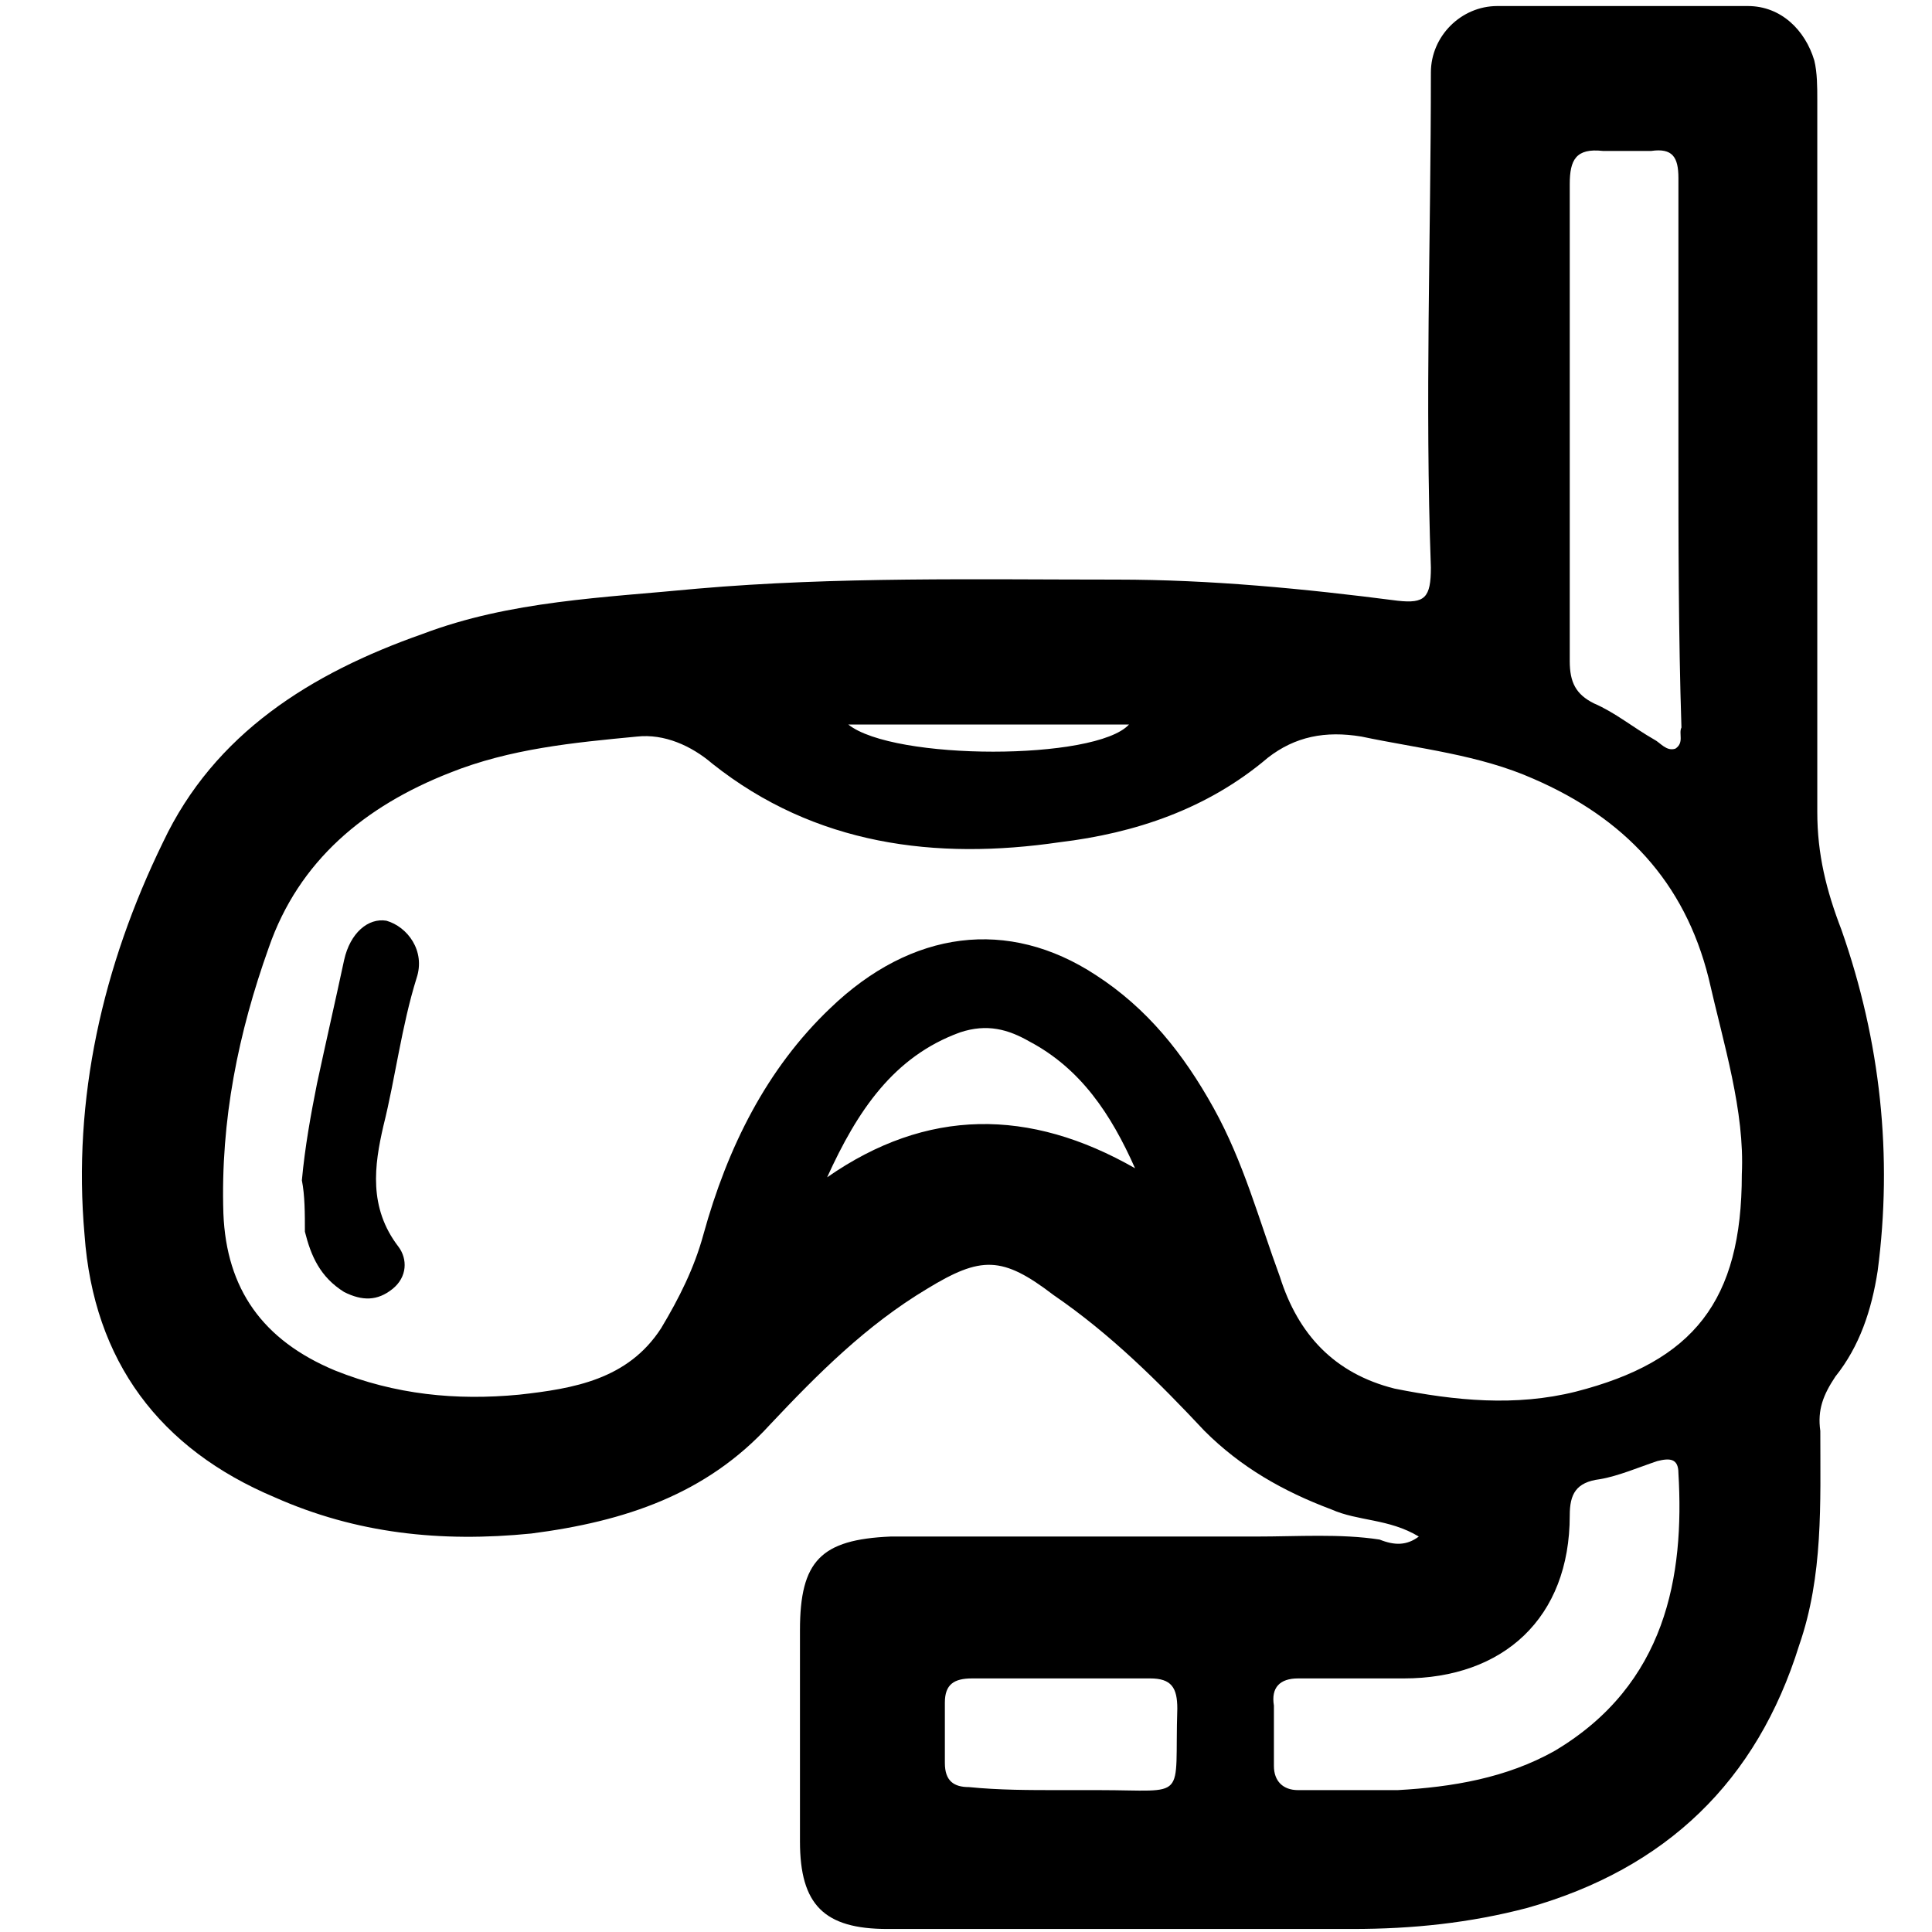 <?xml version="1.0" encoding="utf-8"?>
<!-- Generator: Adobe Illustrator 24.0.2, SVG Export Plug-In . SVG Version: 6.00 Build 0)  -->
<svg version="1.1" id="Layer_1" xmlns="http://www.w3.org/2000/svg" xmlns:xlink="http://www.w3.org/1999/xlink" x="0px" y="0px"
	 viewBox="0 0 64 64" style="enable-background:new 0 0 64 64;" xml:space="preserve">
<g>
	<path d="M589.5,202.8c-1.7-1-3.6-0.9-5.3-1.5c-3-1.1-5.7-2.6-7.9-4.9c-2.9-3-5.9-5.9-9.2-8.4c-3.3-2.4-4.5-2.5-7.9-0.3
		c-3.6,2.3-6.8,5.2-9.7,8.3c-4,4.2-9,6-14.6,6.6c-5.5,0.6-10.8,0-15.9-2.2c-7.1-3-11.2-8.4-11.8-16.1c-0.7-8.4,1.1-16.5,4.8-24.1
		c3.3-6.7,9.2-10.5,16-12.9c5.5-2,11.2-2.2,17-2.7c8.7-0.8,17.3-0.6,26-0.5c5.8,0.1,11.6,0.5,17.4,1.2c1.8,0.2,2.1-0.1,2.1-2
		c-0.4-10.2,0-20.3,0.1-30.5c0-2.2,1.8-4,4.1-4.1c5.2-0.1,10.3-0.1,15.5,0c2.1,0,3.6,1.4,4.1,3.4c0.2,0.8,0.2,1.6,0.2,2.4
		c0,14.6,0.1,29.2,0,43.8c0,2.6,0.7,4.9,1.5,7.2c2.4,6.8,3.3,13.9,2.2,21c-0.4,2.3-1.1,4.6-2.6,6.5c-0.8,1-1,2.1-1,3.4
		c0,4.4,0.2,8.9-1.2,13.2c-2.7,8.4-8.2,13.8-16.7,16.1c-3.5,1-7.1,1.3-10.7,1.3c-9.6,0-19.1,0-28.7,0c-3.8,0-5.4-1.6-5.4-5.4
		c0-4.3,0-8.7,0-13c0-4.2,1.4-5.7,5.6-5.7c7.5,0,15,0,22.6,0c2.6,0,5.2-0.2,7.7,0.2C588,203.4,588.7,203.4,589.5,202.8z
		 M609.5,180.6c0.2-3.9-1-8-2.1-12.1c-1.5-5.9-5.2-9.8-10.8-12.2c-3.4-1.5-7-1.9-10.7-2.6c-2.2-0.4-4.1-0.1-5.7,1.3
		c-3.8,3.1-8.1,4.7-12.9,5.3c-7.8,0.9-15.1,0.1-21.5-5c-1.3-1.1-3-1.9-4.7-1.7c-3.9,0.5-7.8,0.8-11.6,2.3
		c-5.2,2.1-9.4,5.3-11.3,10.8c-1.8,5.3-3,10.6-2.7,16.3c0.2,4.7,2.4,7.9,6.8,9.7c3.7,1.5,7.5,1.9,11.3,1.4c3.3-0.4,6.7-1,8.8-4.1
		c1.2-1.8,2-3.8,2.6-5.8c1.5-5.3,3.8-10.2,7.9-14c5.1-4.9,11-5.6,16.5-2.1c3.1,2,5.4,4.9,7.3,8.1c1.9,3.3,2.8,6.9,4.1,10.4
		c1.2,3.5,3.4,6,7.1,6.9c3.7,0.8,7.4,1,11.2,0.2C606.5,192,609.5,188.4,609.5,180.6z M605.5,136c0-5.6,0-11.2,0-16.8
		c0-1.3-0.4-1.8-1.7-1.7c-1,0.1-2,0.1-3,0c-1.6-0.2-2.1,0.6-2.1,2.1c0,9.8,0,19.5,0,29.3c0,1.2,0.4,2.1,1.5,2.6
		c1.3,0.6,2.4,1.5,3.7,2.2c0.4,0.2,0.8,0.8,1.3,0.5c0.5-0.3,0.3-0.9,0.3-1.4C605.5,147.2,605.5,141.6,605.5,136z M585.3,218.5
		c1,0,2,0.1,3,0c3.4-0.2,6.7-0.7,9.6-2.4c6.9-4,8-10.7,7.6-17.2c-0.1-0.9-0.5-0.9-1.3-0.7c-1.2,0.4-2.4,0.9-3.6,1.1
		c-1.4,0.2-1.9,0.9-1.9,2.3c0,6.2-4,10.1-10.3,10.1c-2.2,0-4.4,0-6.6,0c-1.1,0-1.6,0.5-1.6,1.6c0,1.2,0,2.4,0,3.6
		c0,1,0.5,1.5,1.5,1.5C583,218.5,584.1,218.5,585.3,218.5z M567.3,218.5C567.3,218.5,567.3,218.5,567.3,218.5c0.8,0,1.6,0,2.5,0
		c5.6-0.1,4.7,0.8,4.8-5c0-1.3-0.4-1.8-1.7-1.8c-3.7,0-7.4,0-11,0c-1.1,0-1.7,0.3-1.6,1.5c0,1.3,0,2.5,0,3.8c0,1.1,0.5,1.5,1.5,1.5
		C563.5,218.5,565.4,218.5,567.3,218.5z M553.1,180.7c6.2-4.3,12.5-4.3,18.9-0.5c-1.5-3.3-3.4-6.1-6.6-7.8c-1.3-0.7-2.7-1.2-4.2-0.6
		C557,173.4,554.8,176.7,553.1,180.7z M554.3,152.9c2.8,2.2,15.3,2.2,17.3,0C565.8,152.9,560.1,152.9,554.3,152.9z"/>
	<path d="M520.6,181c0.2-2.1,0.5-4.1,0.9-6c0.6-2.5,1-5,1.6-7.5c0.4-1.7,1.5-2.6,2.6-2.4c1.4,0.3,2.3,1.9,1.8,3.5
		c-1,3-1.2,6.1-2,9.2c-0.6,2.5-1,5.1,0.9,7.4c0.6,0.7,0.6,1.9-0.3,2.7c-0.9,0.7-1.9,0.8-2.9,0.2c-1.4-0.9-2-2.3-2.4-3.8
		C520.7,183,520.7,181.9,520.6,181z"/>
</g>
<g>
	<path d="M47,50.9C46,50.3,45,50.4,44.1,50c-1.6-0.6-3-1.4-4.2-2.6c-1.5-1.6-3.1-3.2-5-4.5c-1.7-1.3-2.4-1.3-4.2-0.2
		c-2,1.2-3.6,2.8-5.2,4.5c-2.1,2.3-4.8,3.2-7.9,3.6c-3,0.3-5.8,0-8.5-1.2c-3.8-1.6-6-4.5-6.3-8.7c-0.4-4.5,0.6-8.9,2.6-13
		c1.7-3.6,4.9-5.6,8.6-6.9c2.9-1.1,6-1.2,9.1-1.5c4.6-0.4,9.3-0.3,13.9-0.3c3.1,0,6.2,0.3,9.3,0.7c0.9,0.1,1.1-0.1,1.1-1.1
		c-0.2-5.5,0-10.9,0-16.4c0-1.2,1-2.2,2.2-2.2c2.8,0,5.5,0,8.3,0c1.1,0,1.9,0.8,2.2,1.8c0.1,0.4,0.1,0.9,0.1,1.3
		c0,7.9,0,15.7,0,23.6c0,1.4,0.3,2.6,0.8,3.9c1.3,3.7,1.7,7.5,1.2,11.3c-0.2,1.3-0.6,2.5-1.4,3.5c-0.4,0.6-0.6,1.1-0.5,1.8
		c0,2.4,0.1,4.8-0.7,7.1c-1.4,4.5-4.4,7.4-9,8.7c-1.9,0.5-3.8,0.7-5.8,0.7c-5.1,0-10.3,0-15.4,0c-2.1,0-2.9-0.8-2.9-2.9
		c0-2.3,0-4.7,0-7c0-2.3,0.7-3,3-3.1c4,0,8.1,0,12.1,0c1.4,0,2.8-0.1,4.1,0.1C46.2,51.2,46.6,51.2,47,50.9z M57.7,38.9
		c0.1-2.1-0.6-4.3-1.1-6.5c-0.8-3.2-2.8-5.3-5.8-6.6c-1.8-0.8-3.8-1-5.7-1.4c-1.2-0.2-2.2,0-3.1,0.7c-2,1.7-4.4,2.5-6.9,2.8
		C31,28.5,27,28,23.6,25.3c-0.7-0.6-1.6-1-2.5-0.9c-2.1,0.2-4.2,0.4-6.2,1.2c-2.8,1.1-5,2.9-6,5.8c-1,2.8-1.6,5.7-1.5,8.8
		c0.1,2.5,1.3,4.2,3.7,5.2c2,0.8,4,1,6.1,0.8c1.8-0.2,3.6-0.5,4.7-2.2c0.6-1,1.1-2,1.4-3.1c0.8-2.9,2.1-5.5,4.2-7.5
		c2.7-2.6,5.9-3,8.8-1.1c1.7,1.1,2.9,2.6,3.9,4.4c1,1.8,1.5,3.7,2.2,5.6c0.6,1.9,1.8,3.2,3.8,3.7c2,0.4,4,0.6,6,0.1
		C56.1,45.1,57.7,43.1,57.7,38.9z M55.6,14.9c0-3,0-6,0-9c0-0.7-0.2-1-0.9-0.9c-0.5,0-1.1,0-1.6,0C52.2,4.9,52,5.3,52,6.1
		c0,5.3,0,10.5,0,15.8c0,0.7,0.2,1.1,0.8,1.4c0.7,0.3,1.3,0.8,2,1.2c0.2,0.1,0.4,0.4,0.7,0.3c0.3-0.2,0.1-0.5,0.2-0.7
		C55.6,21,55.6,17.9,55.6,14.9z M44.7,59.3c0.5,0,1.1,0,1.6,0c1.8-0.1,3.6-0.4,5.2-1.3c3.7-2.2,4.3-5.8,4.1-9.2
		c0-0.5-0.3-0.5-0.7-0.4c-0.6,0.2-1.3,0.5-1.9,0.6c-0.8,0.1-1,0.5-1,1.2c0,3.4-2.2,5.4-5.5,5.4c-1.2,0-2.4,0-3.5,0
		c-0.6,0-0.9,0.3-0.8,0.9c0,0.6,0,1.3,0,2c0,0.5,0.3,0.8,0.8,0.8C43.5,59.3,44.1,59.3,44.7,59.3z M35.1,59.3
		C35.1,59.3,35.1,59.3,35.1,59.3c0.4,0,0.9,0,1.3,0c3,0,2.5,0.4,2.6-2.7c0-0.7-0.2-1-0.9-1c-2,0-3.9,0-5.9,0c-0.6,0-0.9,0.2-0.9,0.8
		c0,0.7,0,1.4,0,2c0,0.6,0.3,0.8,0.8,0.8C33.1,59.3,34.1,59.3,35.1,59.3z M27.4,39c3.3-2.3,6.7-2.3,10.2-0.3
		c-0.8-1.8-1.8-3.3-3.5-4.2c-0.7-0.4-1.4-0.6-2.3-0.3C29.6,35,28.4,36.8,27.4,39z M28.1,24c1.5,1.2,8.2,1.2,9.3,0
		C34.3,24,31.2,24,28.1,24z"/>
	<path d="M10,39.1c0.1-1.1,0.3-2.2,0.5-3.2c0.3-1.4,0.6-2.7,0.9-4.1c0.2-0.9,0.8-1.4,1.4-1.3c0.7,0.2,1.3,1,1,1.9
		c-0.5,1.6-0.7,3.3-1.1,4.9c-0.3,1.3-0.5,2.7,0.5,4c0.3,0.4,0.3,1-0.2,1.4c-0.5,0.4-1,0.4-1.6,0.1c-0.8-0.5-1.1-1.2-1.3-2
		C10.1,40.2,10.1,39.6,10,39.1z"/>
</g>
</svg>
